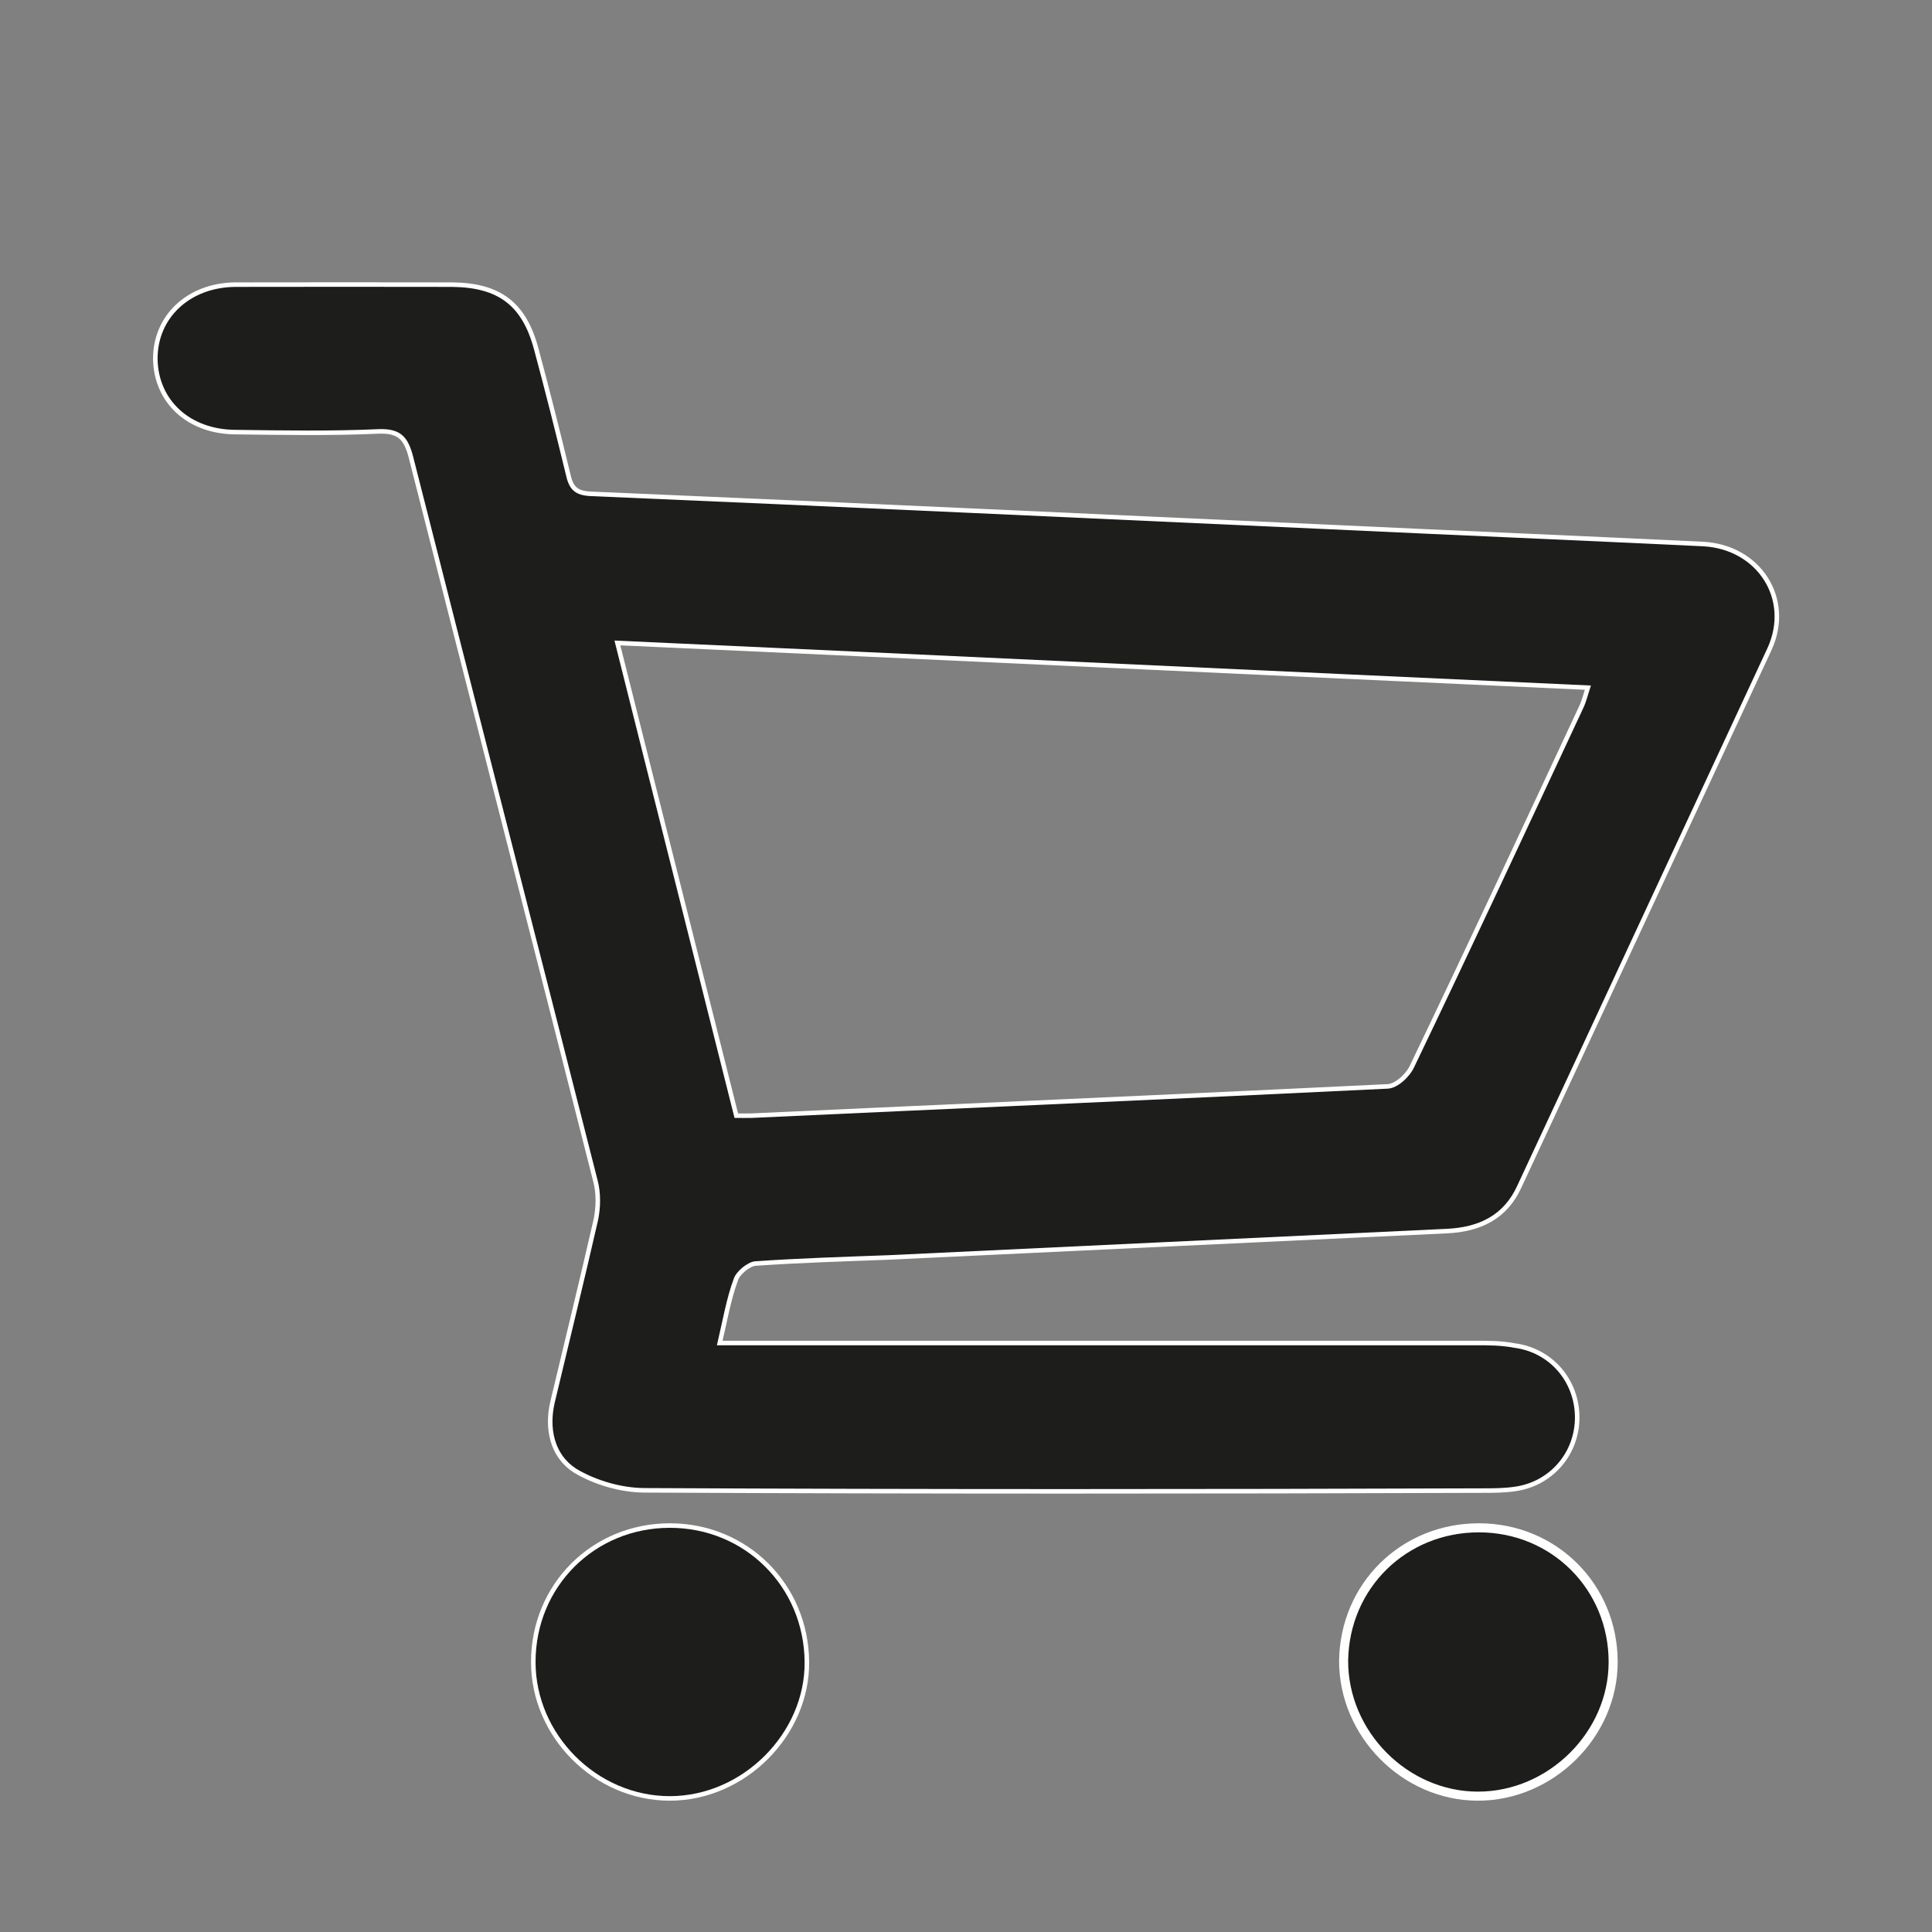 <?xml version="1.0" encoding="utf-8"?>
<!-- Generator: Adobe Illustrator 16.0.0, SVG Export Plug-In . SVG Version: 6.00 Build 0)  -->
<!DOCTYPE svg PUBLIC "-//W3C//DTD SVG 1.1//EN" "http://www.w3.org/Graphics/SVG/1.1/DTD/svg11.dtd">
<svg version="1.1" id="Calque_1" xmlns="http://www.w3.org/2000/svg" xmlns:xlink="http://www.w3.org/1999/xlink" x="0px" y="0px"
	 width="64px" height="64px" viewBox="0 0 64 64" enable-background="new 0 0 64 64" xml:space="preserve">
<rect x="0" y="0" width="64" height="64" fill="#808080" stroke="none"/>
<g>
	<path fill="none" stroke="#FFFFFF" stroke-width="0.3" stroke-miterlimit="10" d="M23.748,44.564h1.272
		c7.957,0,15.915-0.002,23.871,0c0.435,0,0.839,0,1.271,0.083c1.174,0.152,2.007,1.13,2.01,2.307c0,1.166-0.839,2.145-2.017,2.299
		c-0.336,0.048-0.677,0.05-1.016,0.05c-9.271,0.032-18.511,0.037-27.782-0.009c-0.762-0.002-1.616-0.247-2.273-0.643
		c-0.734-0.476-0.905-1.352-0.706-2.197c0.484-2.035,0.978-4.036,1.435-6.042c0.082-0.402,0.098-0.889-0.019-1.322
		c-2.026-7.985-4.08-15.968-6.106-23.954c-0.168-0.658-0.412-0.947-1.145-0.92c-1.568,0.071-3.151,0.044-4.736,0.023
		c-1.514-0.005-2.567-0.981-2.587-2.349c-0.005-1.362,1.068-2.367,2.563-2.386c2.395-0.005,4.806-0.004,7.2,0
		c1.516,0.018,2.314,0.605,2.707,2.07c0.369,1.37,0.714,2.741,1.051,4.131c0.103,0.482,0.273,0.705,0.83,0.729
		c8.155,0.346,16.325,0.73,24.482,1.099c4.109,0.193,8.25,0.366,12.359,0.563c1.798,0.094,2.875,1.754,2.14,3.368
		c-2.767,5.938-5.516,11.867-8.292,17.817c-0.448,0.982-1.272,1.377-2.342,1.426c-6.152,0.288-12.308,0.581-18.459,0.872
		c-1.489,0.056-2.977,0.1-4.463,0.204c-0.249,0.038-0.612,0.335-0.69,0.58C24.066,43.002,23.947,43.721,23.748,44.564z
		 M24.332,37.033c0.25,0,0.396,0.003,0.561,0c7.032-0.327,14.047-0.626,21.079-0.97c0.329-0.014,0.728-0.395,0.873-0.711
		c1.9-3.956,3.755-7.937,5.612-11.916c0.097-0.213,0.146-0.433,0.245-0.727c-10.794-0.492-21.507-0.998-32.347-1.49
		C21.699,26.586,23.013,31.768,24.332,37.033z"/>
	<path fill="none" stroke="#FFFFFF" stroke-width="0.3" stroke-miterlimit="10" d="M22.19,59.5c-2.42,0.001-4.451-2.045-4.449-4.447
		c0.001-2.49,1.953-4.44,4.445-4.442c2.488-0.002,4.444,1.947,4.468,4.438C26.678,57.408,24.605,59.499,22.19,59.5z"/>
	<g>
		<path fill="#1D1D1B" d="M23.748,44.564h1.272c7.957,0,15.915-0.002,23.871,0c0.435,0,0.839,0,1.271,0.083
			c1.174,0.152,2.007,1.13,2.01,2.307c0,1.166-0.839,2.145-2.017,2.299c-0.336,0.048-0.677,0.05-1.016,0.05
			c-9.271,0.032-18.511,0.037-27.782-0.009c-0.762-0.002-1.616-0.247-2.273-0.643c-0.734-0.476-0.905-1.352-0.706-2.197
			c0.484-2.035,0.978-4.036,1.435-6.042c0.082-0.402,0.098-0.889-0.019-1.322c-2.026-7.985-4.08-15.968-6.106-23.954
			c-0.168-0.658-0.412-0.947-1.145-0.92c-1.568,0.071-3.151,0.044-4.736,0.023c-1.514-0.005-2.567-0.981-2.587-2.349
			c-0.005-1.362,1.068-2.367,2.563-2.386c2.395-0.005,4.806-0.004,7.2,0c1.516,0.018,2.314,0.605,2.707,2.07
			c0.369,1.37,0.714,2.741,1.051,4.131c0.103,0.482,0.273,0.705,0.83,0.729c8.155,0.346,16.325,0.73,24.482,1.099
			c4.109,0.193,8.25,0.366,12.359,0.563c1.798,0.094,2.875,1.754,2.14,3.368c-2.767,5.938-5.516,11.867-8.292,17.817
			c-0.448,0.982-1.272,1.377-2.342,1.426c-6.152,0.288-12.308,0.581-18.459,0.872c-1.489,0.056-2.977,0.1-4.463,0.204
			c-0.249,0.038-0.612,0.335-0.69,0.58C24.066,43.002,23.947,43.721,23.748,44.564 M24.332,37.033c0.25,0,0.396,0.003,0.561,0
			c7.032-0.327,14.047-0.626,21.079-0.97c0.329-0.014,0.728-0.395,0.873-0.711c1.9-3.956,3.755-7.937,5.612-11.916
			c0.097-0.213,0.146-0.433,0.245-0.727c-10.794-0.492-21.507-0.998-32.347-1.49C21.699,26.586,23.013,31.768,24.332,37.033"/>
		<path fill="#1D1D1B" d="M22.19,59.5c-2.42,0.001-4.451-2.045-4.449-4.447c0.001-2.49,1.953-4.44,4.445-4.442
			c2.488-0.002,4.444,1.947,4.468,4.438C26.678,57.408,24.605,59.499,22.19,59.5"/>
		<path fill="#1D1D1B" d="M53.438,55.057c0,2.396-2.059,4.448-4.488,4.443c-2.404-0.005-4.447-2.057-4.441-4.489
			c0.037-2.486,1.998-4.403,4.487-4.4C51.482,50.614,53.438,52.57,53.438,55.057"/>
	</g>
	<path fill="none" stroke="#FFFFFF" stroke-width="0.3" stroke-miterlimit="10" d="M53.438,55.057c0,2.396-2.059,4.448-4.488,4.443
		c-2.404-0.005-4.447-2.057-4.441-4.489c0.037-2.486,1.998-4.403,4.487-4.4C51.482,50.614,53.438,52.57,53.438,55.057z"/>
</g>
<g>
	<path fill="#981419" d="M147.412,28.146c0,2.47-2.002,4.472-4.471,4.472s-4.471-2.002-4.471-4.472c0-2.468,2.002-4.47,4.471-4.47
		S147.412,25.678,147.412,28.146"/>
	<path fill="#981419" d="M134,42.676c0-4.938,4.003-8.94,8.941-8.94c4.938,0,8.94,4.003,8.94,8.94"/>
</g>
</svg>
